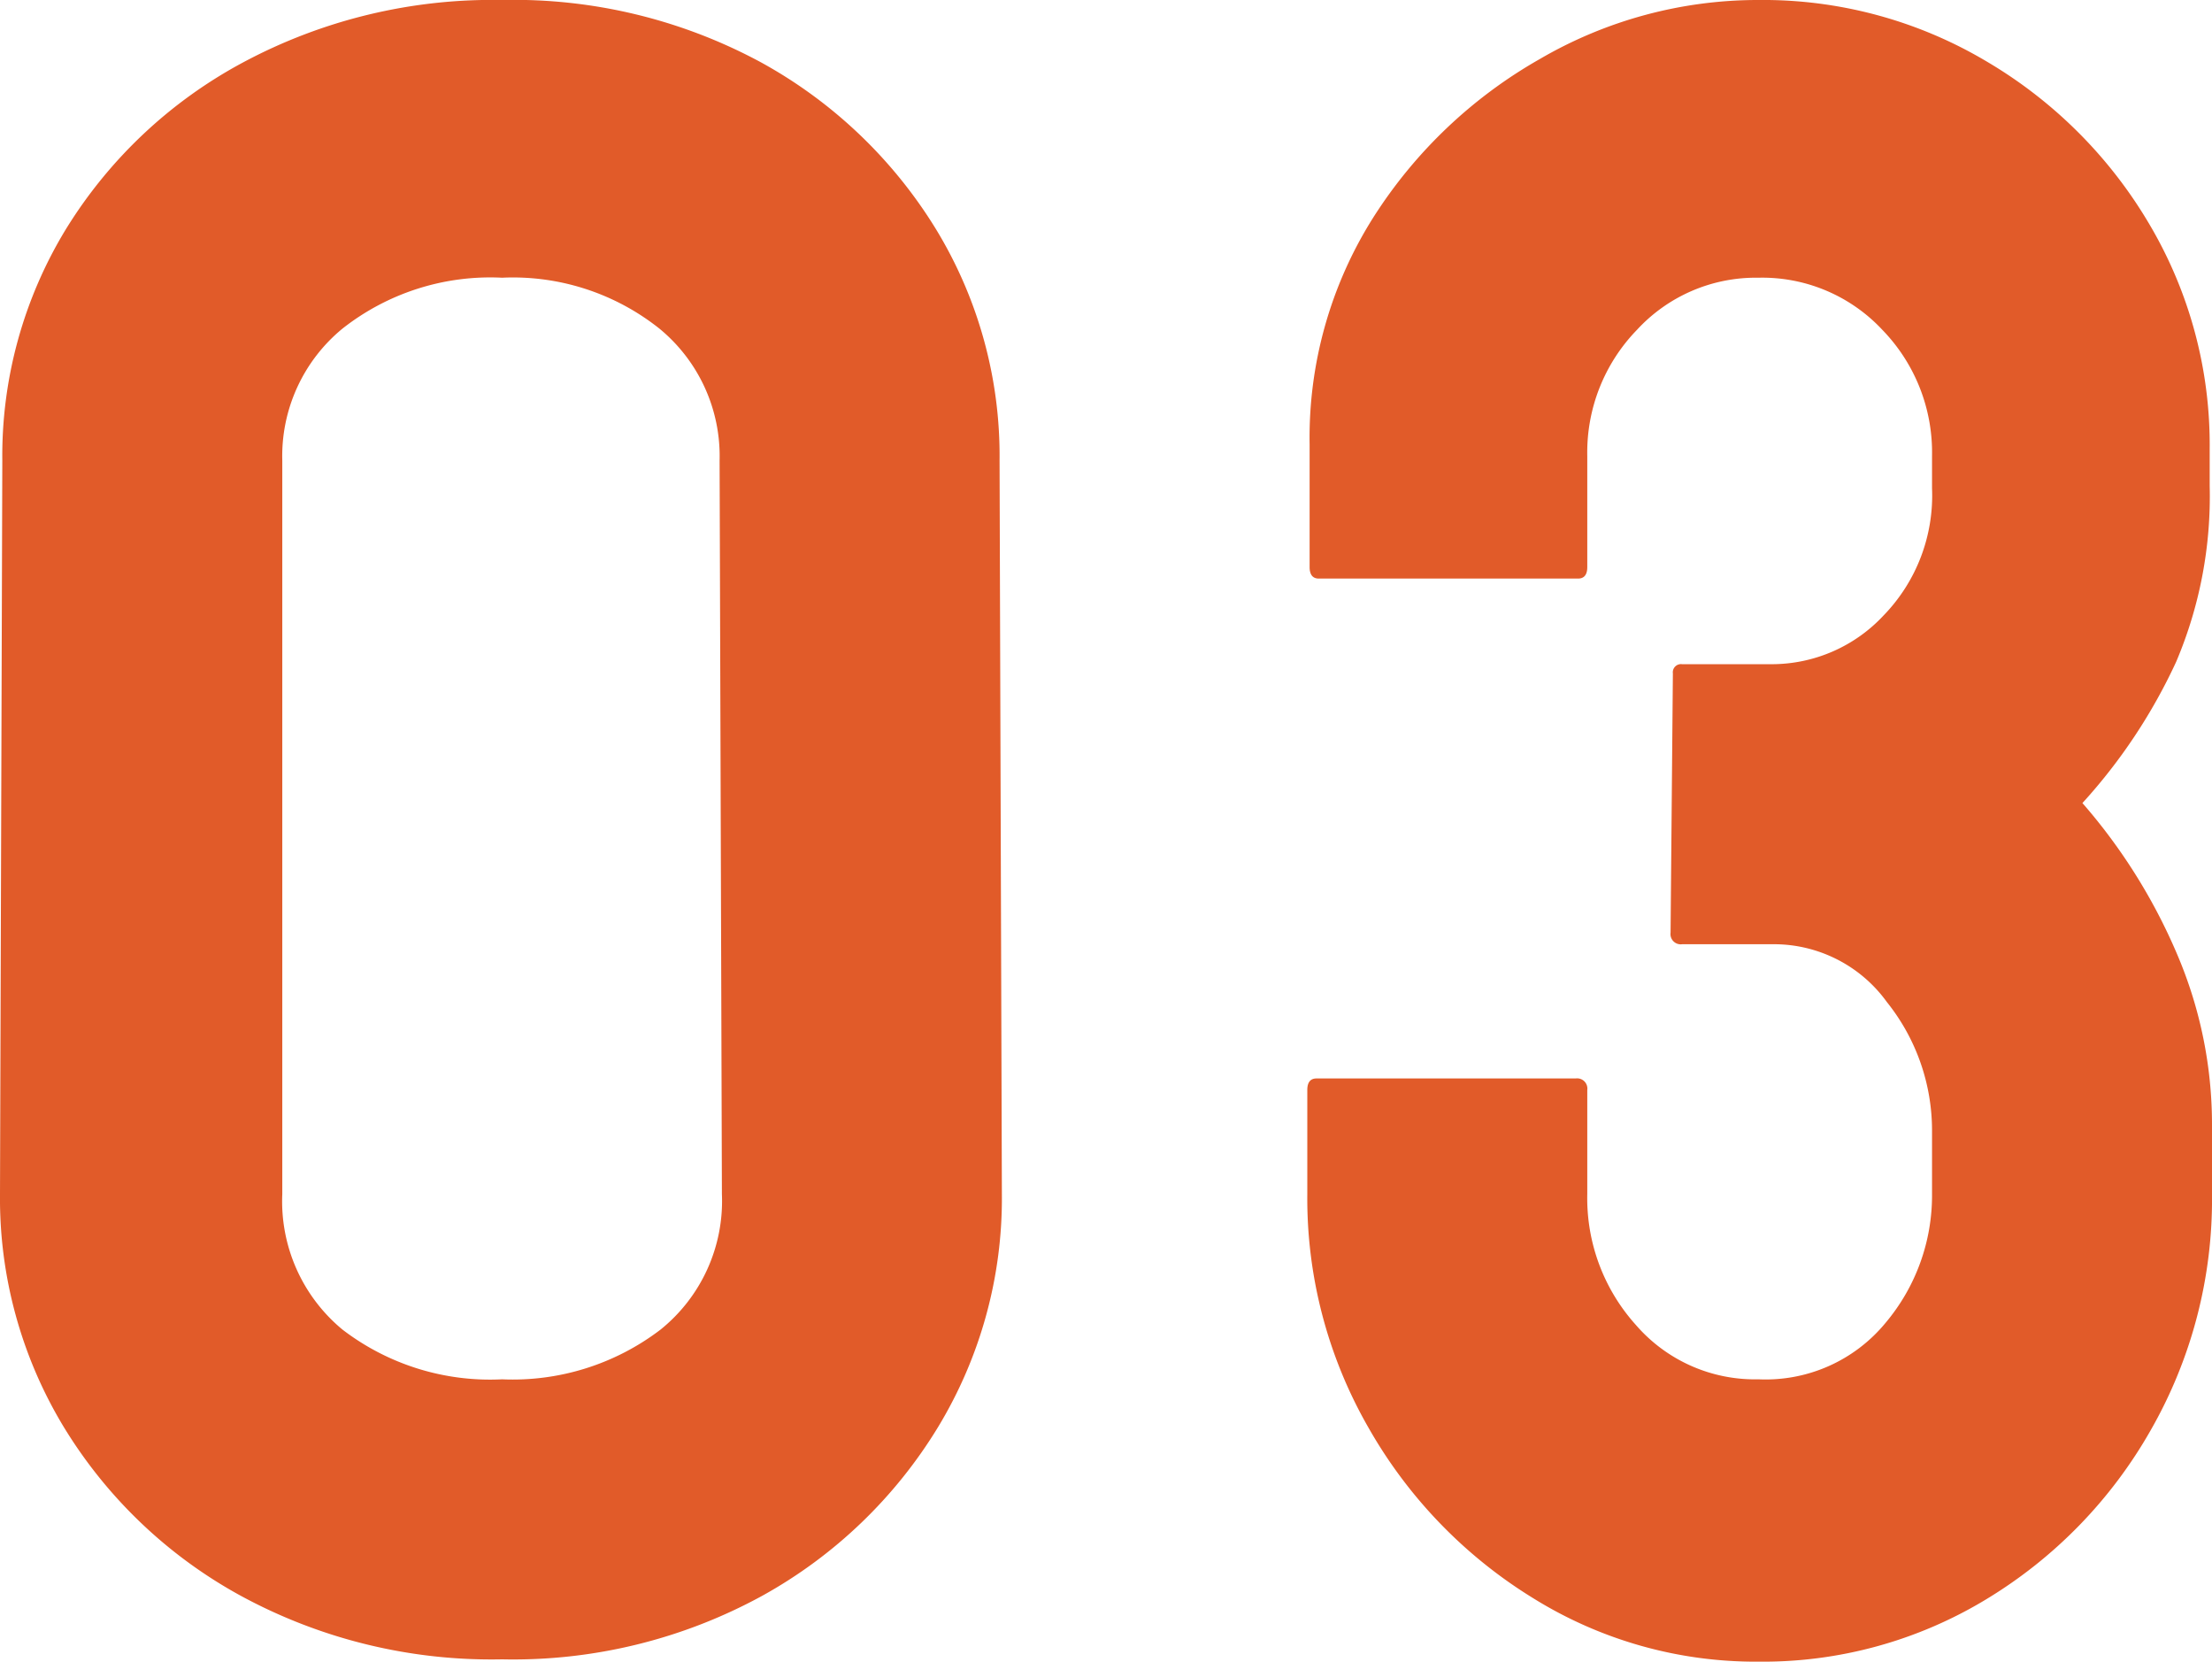 <svg xmlns="http://www.w3.org/2000/svg" width="76.48" height="57.44" viewBox="0 0 76.48 57.44">
  <path id="Path_360371" data-name="Path 360371" d="M-21.04.8a18.156,18.156,0,0,1-9.04-2.2A16.326,16.326,0,0,1-36.2-7.24a15.247,15.247,0,0,1-2.2-8.04l.08-25.36a15.041,15.041,0,0,1,2.2-8A16.13,16.13,0,0,1-30-54.4a18.257,18.257,0,0,1,8.96-2.16,17.971,17.971,0,0,1,8.96,2.16,16.291,16.291,0,0,1,6.04,5.76,15.041,15.041,0,0,1,2.2,8l.08,25.36a15.247,15.247,0,0,1-2.2,8.04A16.409,16.409,0,0,1-12.04-1.4,17.932,17.932,0,0,1-21.04.8Zm7.6-16.08-.08-25.36A5.7,5.7,0,0,0-15.6-45.2a8.135,8.135,0,0,0-5.44-1.76,8.26,8.26,0,0,0-5.52,1.76,5.7,5.7,0,0,0-2.08,4.56v25.36a5.751,5.751,0,0,0,2.08,4.68,8.387,8.387,0,0,0,5.52,1.72,8.422,8.422,0,0,0,5.48-1.72A5.705,5.705,0,0,0-13.44-15.28ZM22.4.88a14.554,14.554,0,0,1-7.8-2.2A16.449,16.449,0,0,1,8.92-7.2,15.9,15.9,0,0,1,6.8-15.28v-3.6q0-.4.32-.4h8.96a.354.354,0,0,1,.4.4v3.6a6.549,6.549,0,0,0,1.68,4.52A5.442,5.442,0,0,0,22.4-8.88a5.371,5.371,0,0,0,4.4-1.96,6.833,6.833,0,0,0,1.6-4.44v-2.16a7.1,7.1,0,0,0-1.56-4.48,4.817,4.817,0,0,0-3.96-2H19.76a.354.354,0,0,1-.4-.4l.08-8.96a.283.283,0,0,1,.32-.32h3.12a5.286,5.286,0,0,0,3.84-1.68,5.95,5.95,0,0,0,1.68-4.4V-40.8a6.08,6.08,0,0,0-1.72-4.36,5.678,5.678,0,0,0-4.28-1.8,5.588,5.588,0,0,0-4.2,1.8,6.08,6.08,0,0,0-1.72,4.36v3.84q0,.4-.32.4H7.2q-.32,0-.32-.4V-41.2a14.236,14.236,0,0,1,2.2-7.84,16.437,16.437,0,0,1,5.76-5.48,14.969,14.969,0,0,1,7.56-2.04,15.112,15.112,0,0,1,7.88,2.12,15.874,15.874,0,0,1,5.64,5.64A14.972,14.972,0,0,1,38-41.04v1.28a14.635,14.635,0,0,1-1.16,6.08A19.178,19.178,0,0,1,33.6-28.8a19.632,19.632,0,0,1,3.28,5.24,14.963,14.963,0,0,1,1.2,5.88v2.4a16.053,16.053,0,0,1-2.12,8.16,16.123,16.123,0,0,1-5.68,5.84A14.9,14.9,0,0,1,22.4.88Z" transform="translate(38.4 56.56)" fill="#e15b29"/>
</svg>
